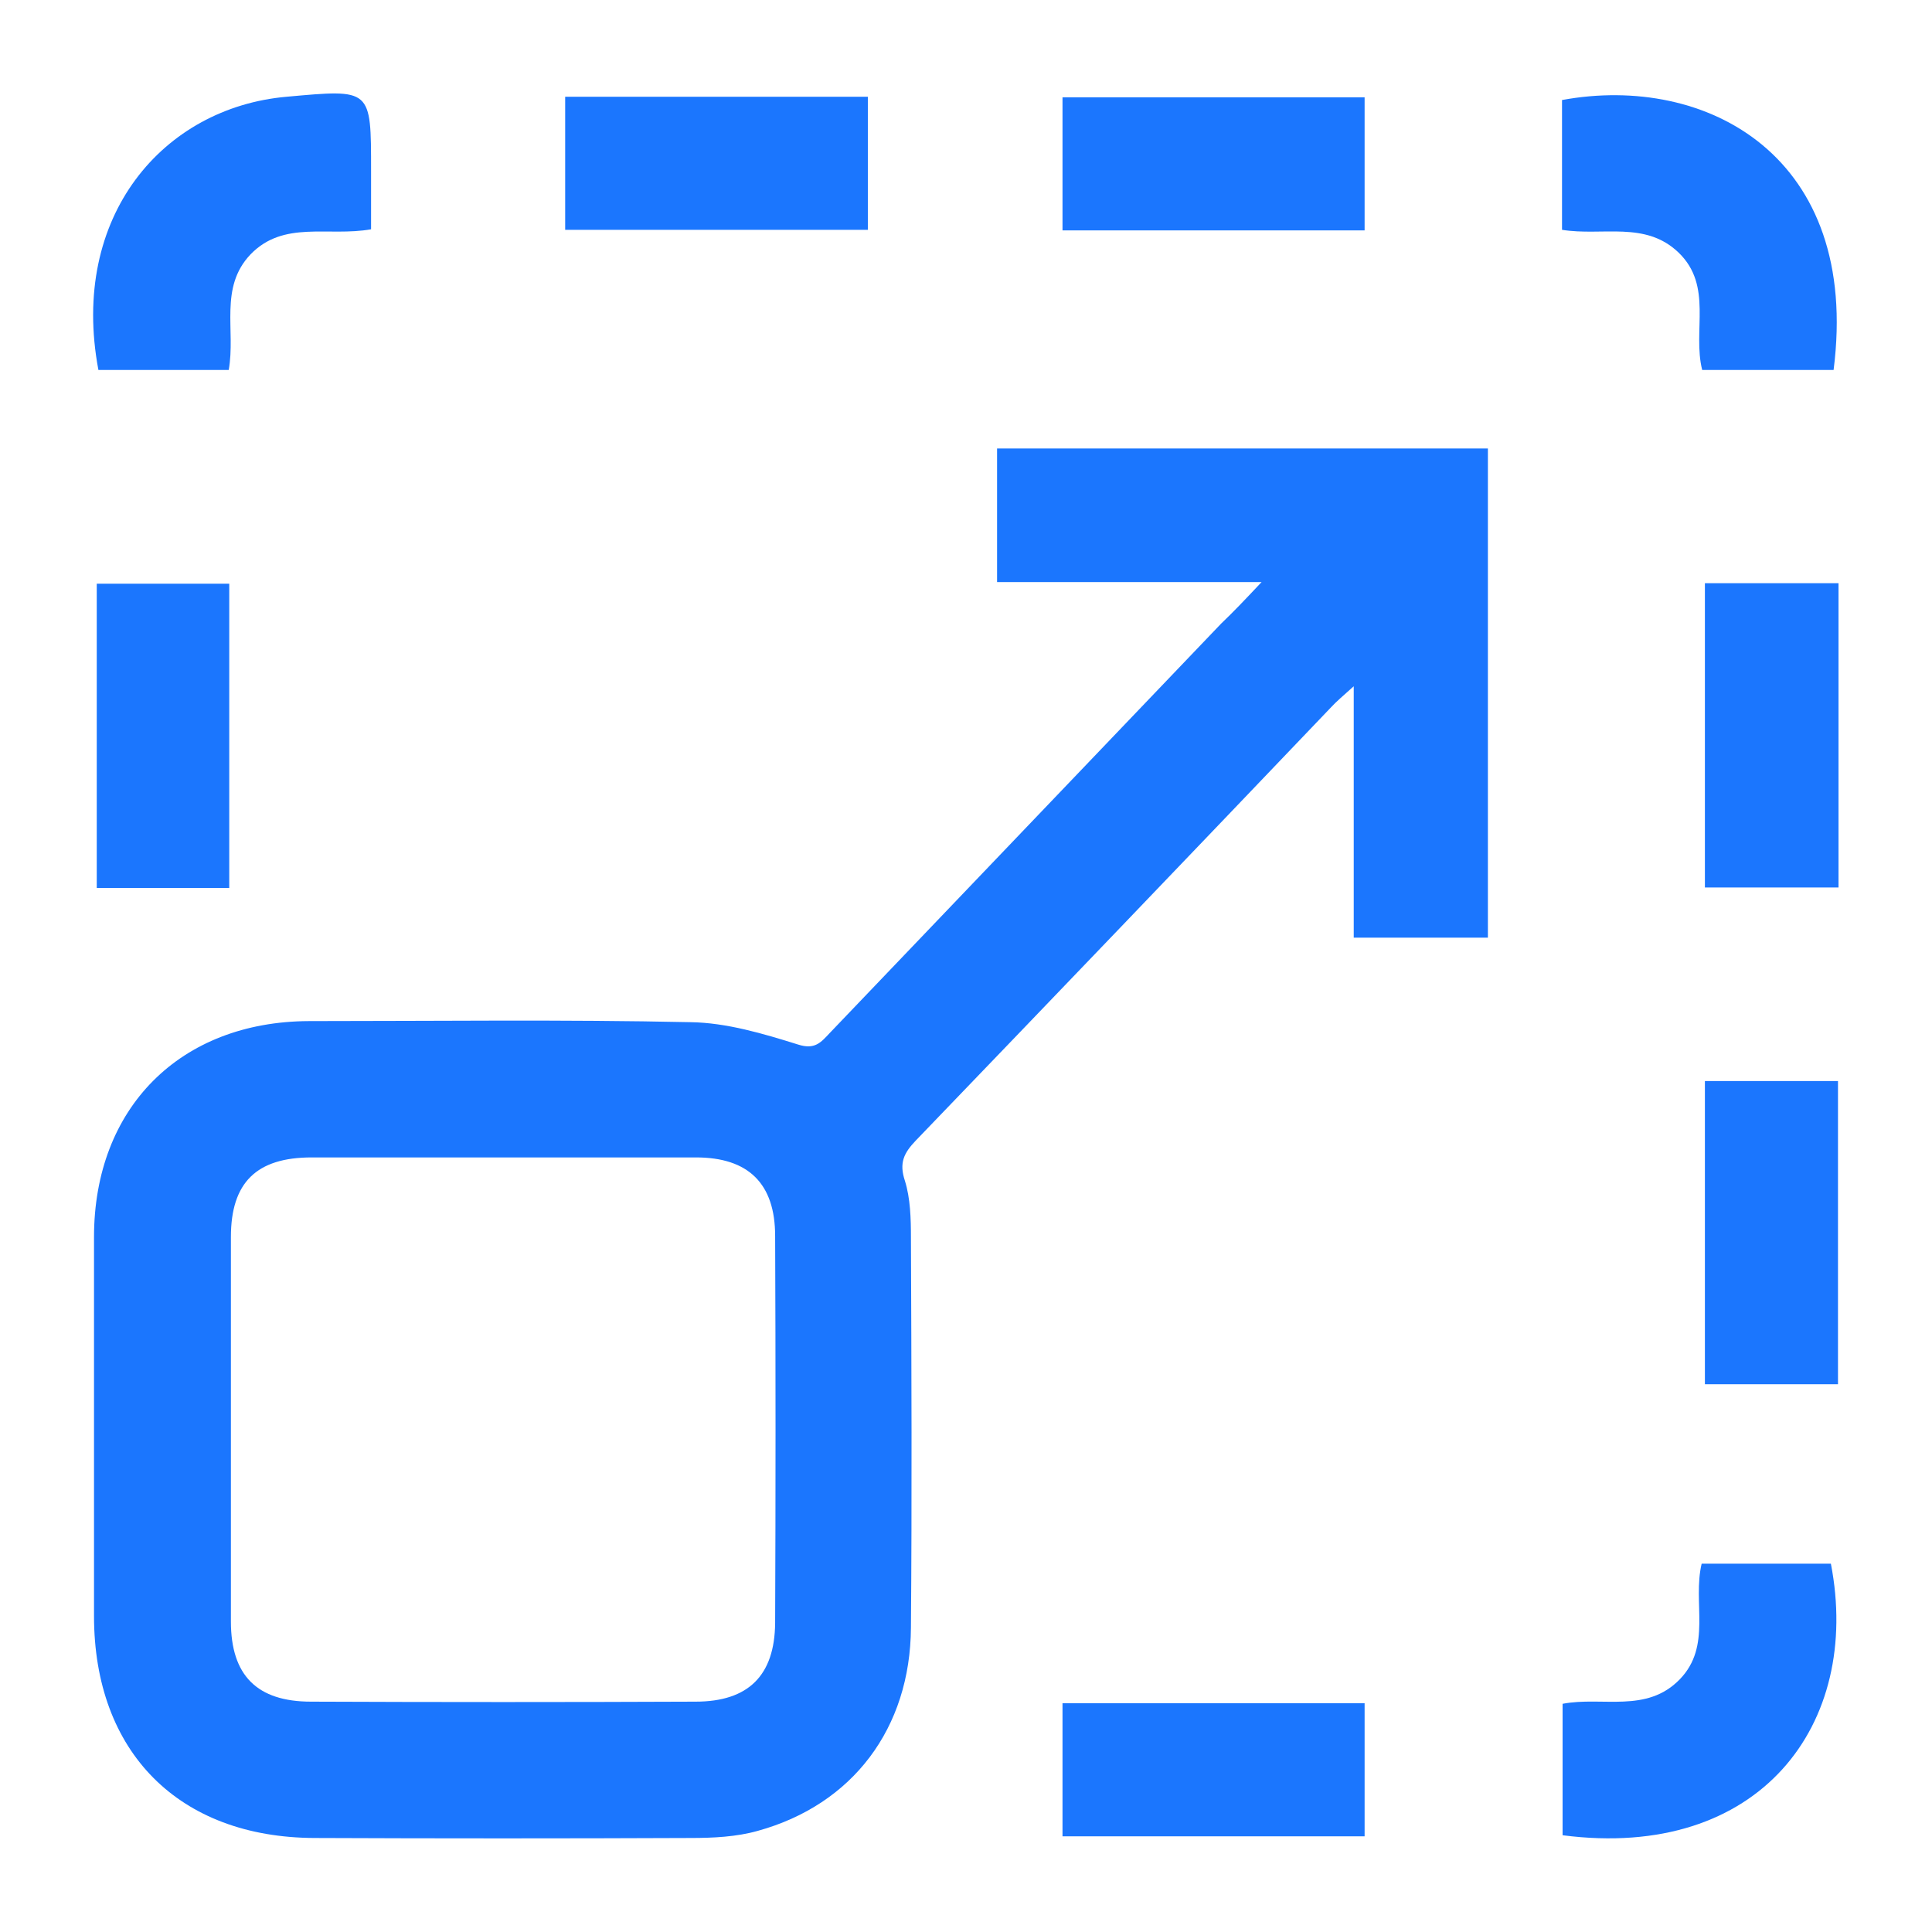 <svg width="62" height="62" viewBox="0 0 62 62" fill="none" xmlns="http://www.w3.org/2000/svg">
<g clip-path="url(#clip0_13193_11399)">
<path d="M40.485 18.68C38.858 18.68 37.492 18.68 36.127 18.68C34.763 18.68 33.398 18.68 31.997 18.68C31.997 17.193 31.997 15.845 31.997 14.393C37.248 14.393 42.462 14.393 47.748 14.393C47.748 19.608 47.748 24.823 47.748 30.09C46.33 30.09 44.93 30.09 43.443 30.09C43.443 27.448 43.443 24.84 43.443 22.023C43.093 22.338 42.883 22.513 42.708 22.705C38.28 27.343 33.835 31.98 29.39 36.6C29.005 37.003 28.848 37.318 29.04 37.895C29.215 38.455 29.233 39.103 29.233 39.715C29.25 43.88 29.267 48.063 29.233 52.228C29.215 55.465 27.36 57.915 24.315 58.755C23.633 58.948 22.88 58.983 22.163 58.983C18.137 59 14.113 59 10.088 58.983C5.747 58.965 3.017 56.235 3.017 51.86C3.017 47.8 3.017 43.758 3.017 39.698C3.017 35.55 5.782 32.785 9.912 32.768C13.99 32.768 18.085 32.715 22.163 32.803C23.317 32.82 24.49 33.17 25.61 33.52C26.152 33.695 26.345 33.45 26.625 33.153C30.808 28.778 35.008 24.385 39.19 20.01C39.575 19.643 39.943 19.258 40.485 18.68ZM16.125 37.143C14.078 37.143 12.047 37.143 10 37.143C8.232 37.143 7.41 37.948 7.41 39.698C7.41 43.81 7.41 47.923 7.41 52.035C7.41 53.768 8.25 54.608 9.982 54.608C14.095 54.625 18.207 54.625 22.32 54.608C24.017 54.608 24.858 53.768 24.875 52.088C24.892 47.94 24.892 43.81 24.875 39.663C24.875 37.983 24.017 37.143 22.337 37.143C20.255 37.143 18.19 37.143 16.125 37.143Z" fill="#1B76FE"/>
<path d="M11.908 7.358C10.525 7.603 9.108 7.06 8.04 8.163C7.025 9.23 7.568 10.595 7.34 11.873C5.923 11.873 4.54 11.873 3.158 11.873C2.23 6.938 5.24 3.455 9.195 3.105C11.925 2.86 11.908 2.825 11.908 5.485C11.908 6.098 11.908 6.693 11.908 7.358Z" fill="#1B76FE"/>
<path d="M50.127 7.375C50.127 5.923 50.127 4.558 50.127 3.21C54.782 2.353 59.717 5.03 58.842 11.873C57.442 11.873 56.042 11.873 54.625 11.873C54.31 10.613 54.975 9.178 53.872 8.11C52.805 7.078 51.422 7.585 50.127 7.375Z" fill="#1B76FE"/>
<path d="M50.145 58.895C50.145 57.46 50.145 56.077 50.145 54.677C51.422 54.432 52.84 54.992 53.907 53.89C54.94 52.822 54.31 51.44 54.608 50.18C55.99 50.18 57.373 50.18 58.755 50.18C59.752 55.325 56.48 59.717 50.145 58.895Z" fill="#1B76FE"/>
<path d="M3.105 18.732C4.505 18.732 5.905 18.732 7.357 18.732C7.357 22.005 7.357 25.207 7.357 28.497C5.94 28.497 4.557 28.497 3.105 28.497C3.105 25.26 3.105 22.022 3.105 18.732Z" fill="#1B76FE"/>
<path d="M54.712 18.715C56.182 18.715 57.565 18.715 59 18.715C59 21.988 59 25.19 59 28.48C57.583 28.48 56.165 28.48 54.712 28.48C54.712 25.225 54.712 22.005 54.712 18.715Z" fill="#1B76FE"/>
<path d="M18.137 3.105C21.392 3.105 24.578 3.105 27.85 3.105C27.85 4.522 27.85 5.922 27.85 7.375C24.613 7.375 21.41 7.375 18.137 7.375C18.137 5.975 18.137 4.592 18.137 3.105Z" fill="#1B76FE"/>
<path d="M43.792 3.123C43.792 4.575 43.792 5.958 43.792 7.393C40.555 7.393 37.37 7.393 34.097 7.393C34.097 5.993 34.097 4.575 34.097 3.123C37.318 3.123 40.502 3.123 43.792 3.123Z" fill="#1B76FE"/>
<path d="M54.712 34.692C56.165 34.692 57.547 34.692 58.983 34.692C58.983 37.93 58.983 41.15 58.983 44.422C57.565 44.422 56.165 44.422 54.712 44.422C54.712 41.185 54.712 37.982 54.712 34.692Z" fill="#1B76FE"/>
<path d="M43.792 54.66C43.792 56.112 43.792 57.495 43.792 58.93C40.555 58.93 37.37 58.93 34.097 58.93C34.097 57.512 34.097 56.112 34.097 54.66C37.318 54.66 40.52 54.66 43.792 54.66Z" fill="#1B76FE"/>
</g>
<defs>
<clipPath id="clip0_13193_11399">
<rect width="56" height="56" fill="white" transform="translate(3 3)"/>
</clipPath>
</defs>
</svg>
